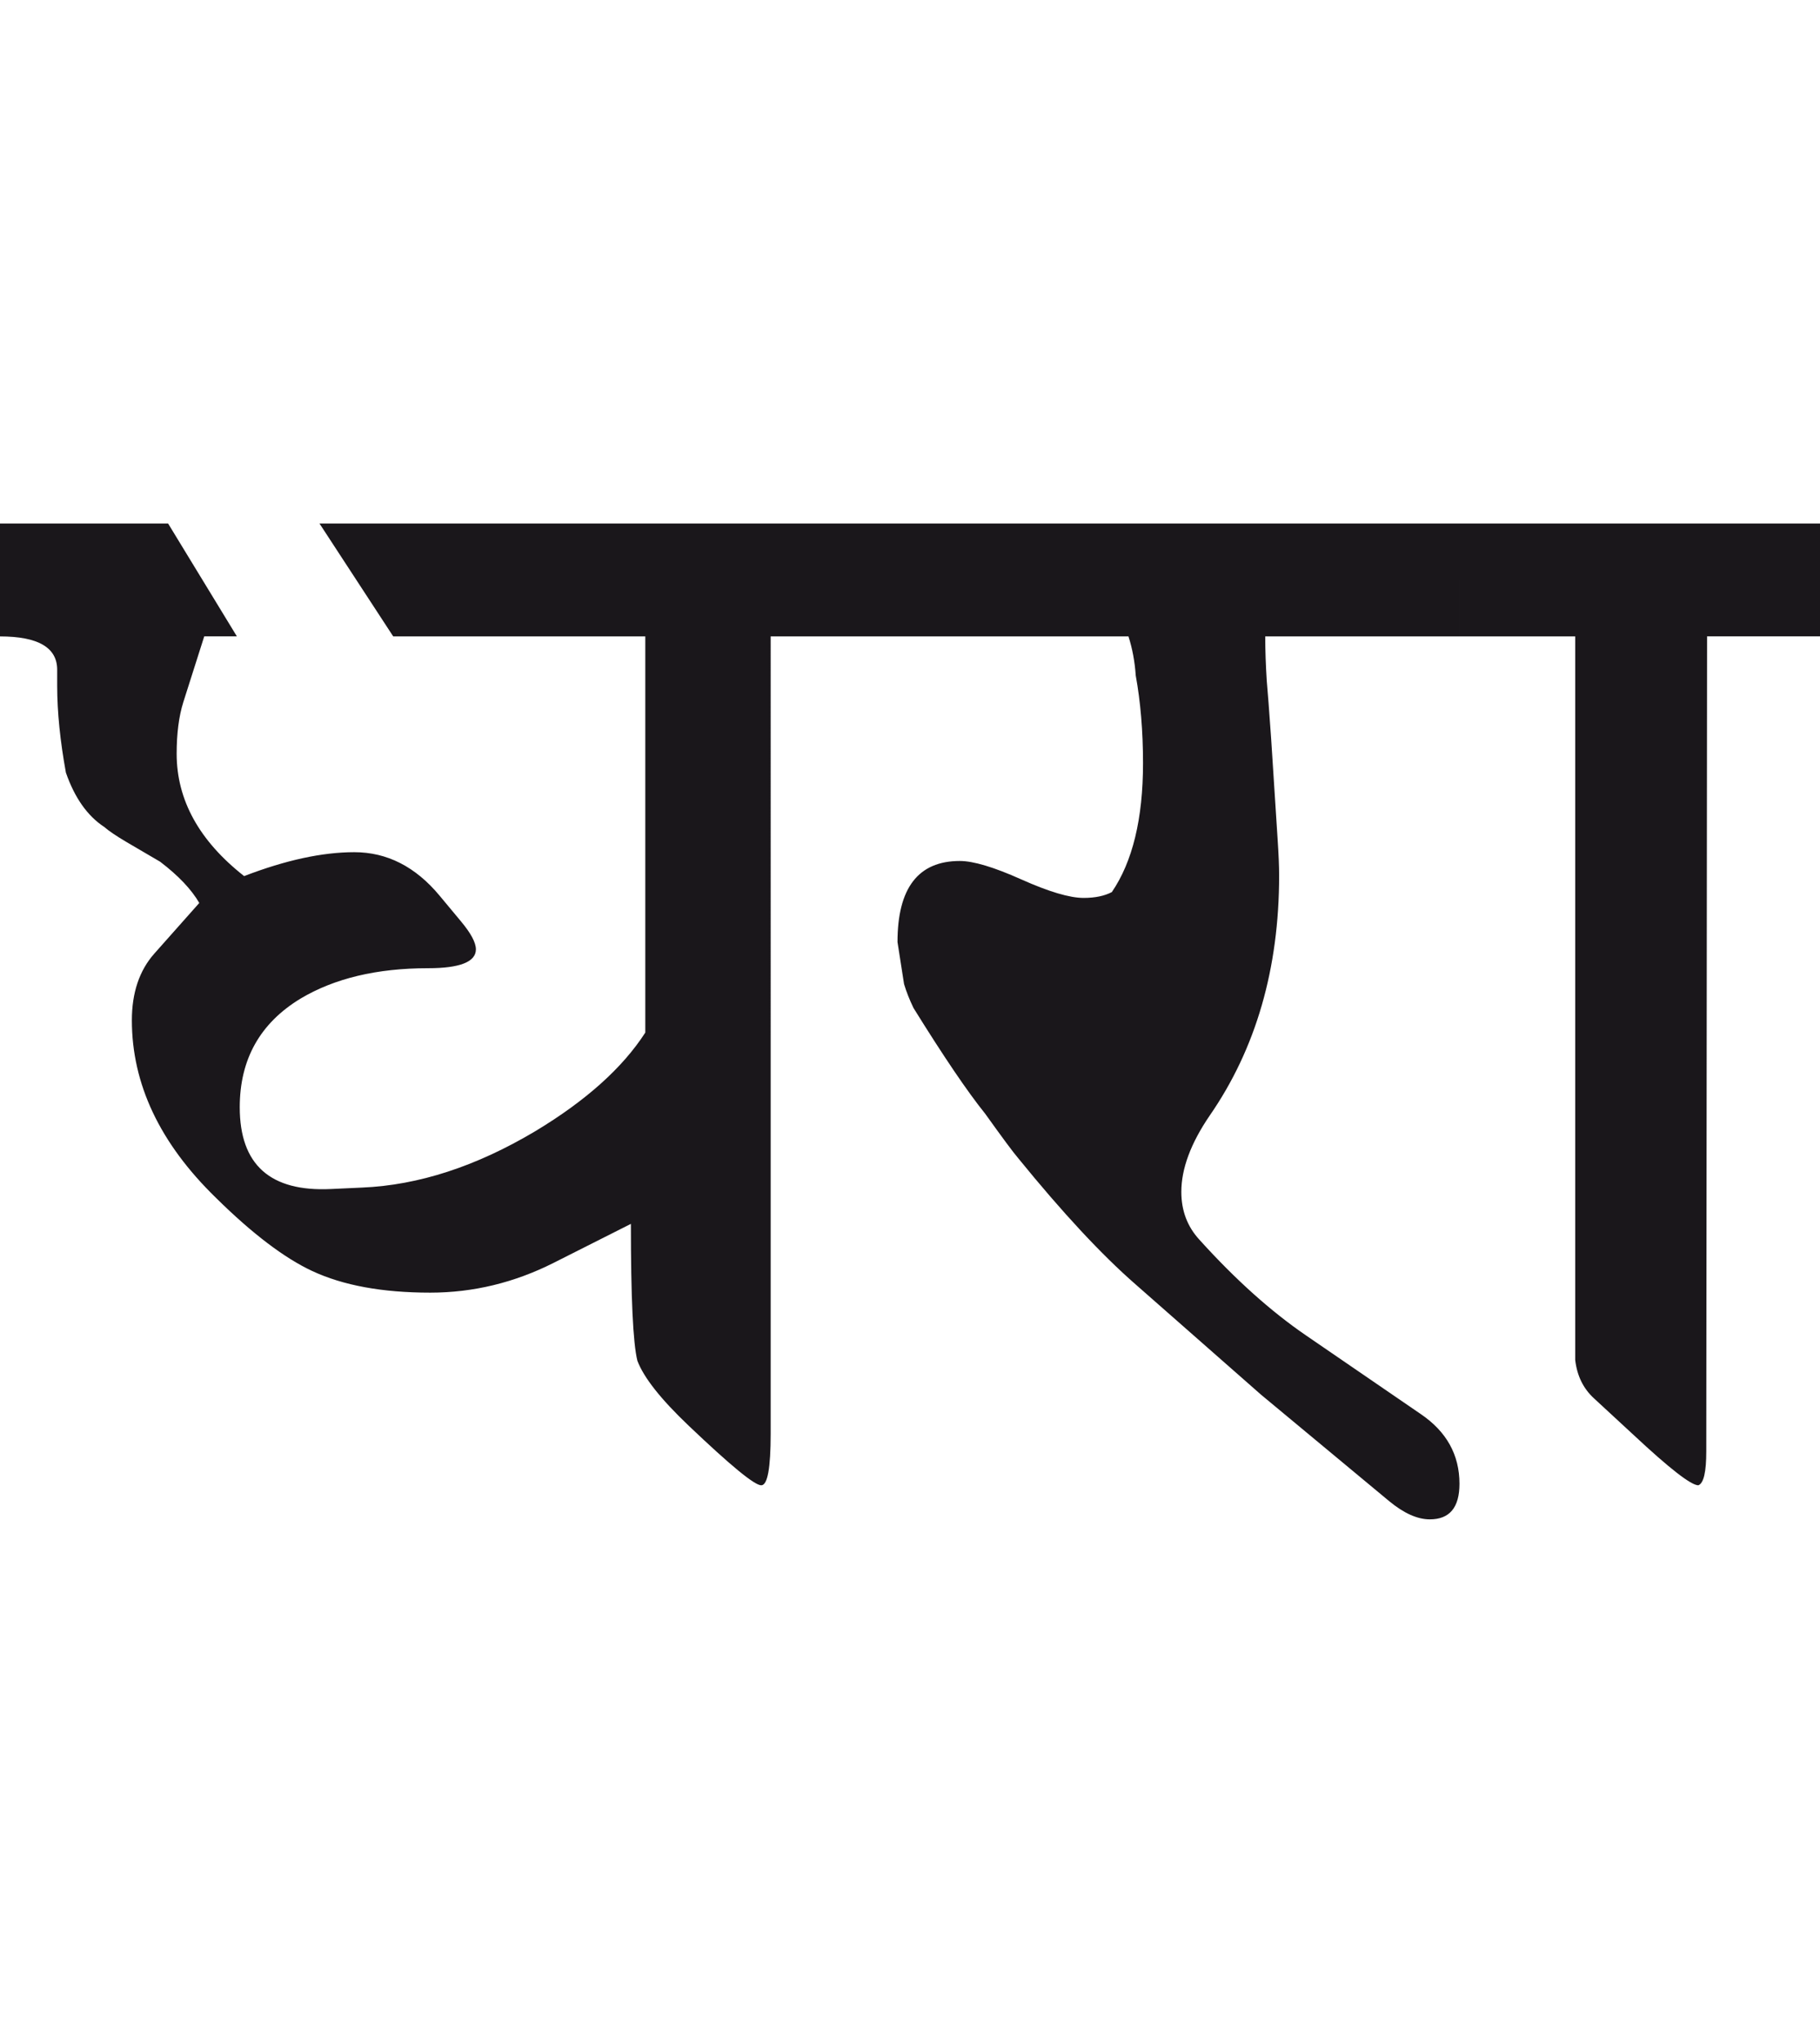<?xml version="1.0" encoding="utf-8"?>
<!-- Generator: Adobe Illustrator 15.0.2, SVG Export Plug-In . SVG Version: 6.00 Build 0)  -->
<!DOCTYPE svg PUBLIC "-//W3C//DTD SVG 1.1//EN" "http://www.w3.org/Graphics/SVG/1.1/DTD/svg11.dtd">
<svg version="1.1" id="Ebene_1" xmlns="http://www.w3.org/2000/svg" xmlns:xlink="http://www.w3.org/1999/xlink" x="0px" y="0px"
	 width="25.271px" height="28.35px" viewBox="0 0 25.271 28.35" enable-background="new 0 0 25.271 28.35" xml:space="preserve">
<path fill="#1A171B" d="M25.271,7.269h-5.008v1.568h1.609v10.047c0.026,0.221,0.112,0.396,0.261,0.533l0.554,0.512
	c0.496,0.463,0.794,0.695,0.895,0.695c0.074-0.029,0.11-0.184,0.11-0.473l0.011-11.315h1.568V7.269z M20.264,7.269h-8.396v1.568
	h3.801c0.054,0.168,0.088,0.35,0.101,0.543c0.066,0.362,0.101,0.769,0.101,1.217c0,0.771-0.145,1.368-0.433,1.79
	c-0.101,0.053-0.231,0.081-0.392,0.081c-0.194,0-0.483-0.086-0.865-0.257s-0.666-0.256-0.854-0.256
	c-0.576,0-0.865,0.374-0.865,1.126l0.091,0.583c0.032,0.107,0.076,0.218,0.131,0.332c0.416,0.67,0.747,1.16,0.995,1.468
	c0.235,0.328,0.389,0.537,0.463,0.623c0.61,0.75,1.152,1.334,1.629,1.75l1.739,1.529l1.78,1.479c0.201,0.166,0.39,0.252,0.563,0.252
	c0.275,0,0.412-0.164,0.412-0.494c0-0.402-0.179-0.723-0.533-0.965l-1.599-1.096c-0.482-0.33-0.976-0.771-1.479-1.328
	c-0.167-0.182-0.251-0.402-0.251-0.664c0-0.322,0.131-0.674,0.392-1.057c0.644-0.93,0.966-2.044,0.966-3.337
	c0-0.127-0.007-0.295-0.021-0.503l-0.09-1.398c-0.028-0.39-0.047-0.657-0.061-0.805c-0.013-0.207-0.021-0.412-0.021-0.613h2.695
	V7.269z M11.867,7.269H4.436L5.46,8.837h3.5v5.501c-0.315,0.489-0.823,0.945-1.527,1.369c-0.819,0.488-1.62,0.75-2.405,0.783
	l-0.431,0.02c-0.846,0.041-1.268-0.338-1.268-1.135c0-0.665,0.281-1.167,0.844-1.509c0.471-0.281,1.06-0.422,1.771-0.422
	c0.442,0,0.664-0.088,0.664-0.262c0-0.095-0.071-0.226-0.211-0.393l-0.293-0.352c-0.334-0.402-0.729-0.604-1.185-0.604
	c-0.443,0-0.953,0.11-1.529,0.332c-0.623-0.489-0.937-1.056-0.937-1.699c0-0.282,0.031-0.52,0.092-0.715l0.291-0.915h0.453
	L2.334,7.269H0v1.568c0.53,0,0.794,0.155,0.794,0.463v0.222c0,0.368,0.042,0.771,0.121,1.206c0.121,0.349,0.299,0.602,0.533,0.755
	c0.061,0.054,0.165,0.124,0.312,0.211l0.463,0.271c0.255,0.194,0.436,0.386,0.544,0.573l-0.625,0.704
	c-0.207,0.234-0.311,0.543-0.311,0.925c0,0.885,0.388,1.706,1.165,2.463c0.51,0.504,0.957,0.84,1.338,1.018
	c0.43,0.201,0.976,0.301,1.64,0.301c0.597,0,1.167-0.139,1.71-0.412l1.076-0.543c0,1.018,0.029,1.652,0.09,1.9
	c0.088,0.234,0.326,0.535,0.714,0.904c0.577,0.549,0.912,0.826,1.006,0.826c0.088,0,0.131-0.24,0.131-0.715V8.837h1.167V7.269z"/>
<rect y="7.269" fill="none" width="25.271" height="13.829"/>
</svg>
